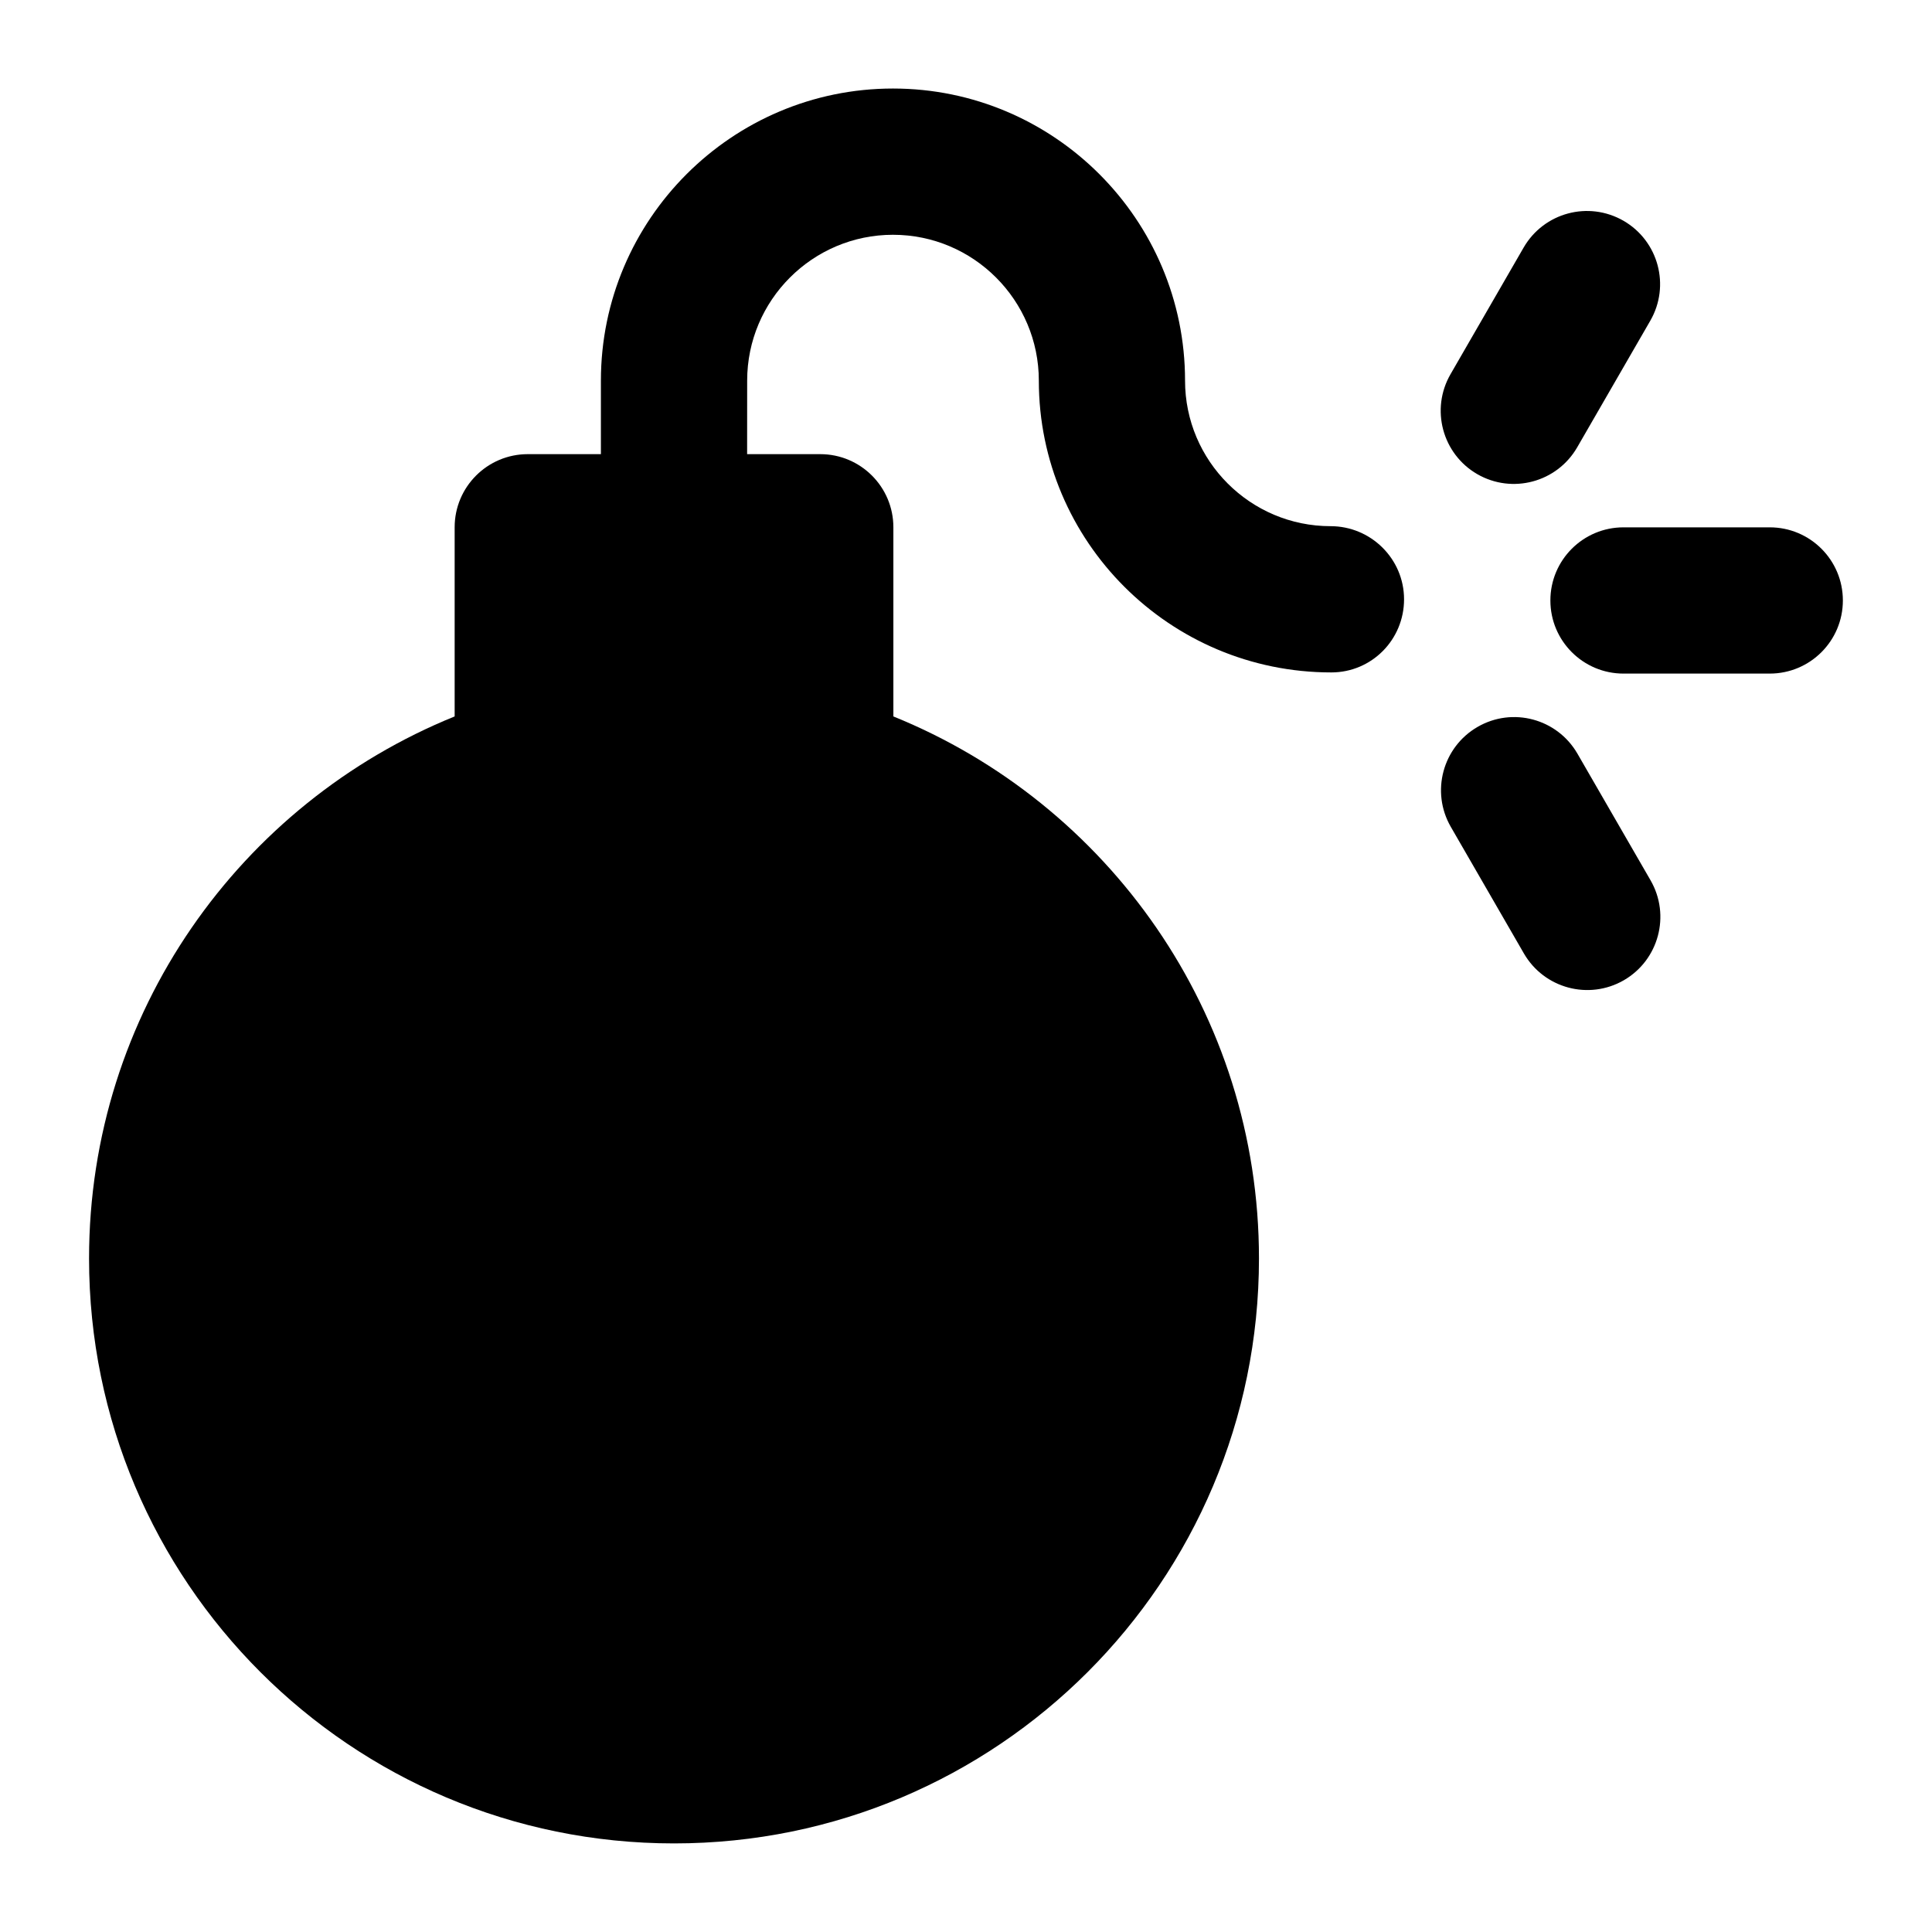 <?xml version="1.0" encoding="UTF-8"?>
<!-- Uploaded to: ICON Repo, www.svgrepo.com, Generator: ICON Repo Mixer Tools -->
<svg fill="#000000" width="800px" height="800px" version="1.1" viewBox="144 144 512 512" xmlns="http://www.w3.org/2000/svg">
 <g>
  <path d="m380.66 206.22c21.309 0 38.641 17.336 38.641 38.66 0 42.633 34.684 77.32 77.508 77.32 10.699 0 19.281-8.668 19.281-19.379 0-10.711-8.77-19.379-19.473-19.379-21.27 0-38.566-17.297-38.566-38.566 0-42.691-34.723-77.414-77.398-77.414-42.68 0-77.406 34.723-77.406 77.414v19.48h-19.379c-10.699 0-19.379 8.676-19.379 19.379v50.129c-56.785 23.008-96.887 78.605-96.887 143.64 0 85.613 69.402 155.02 155.02 155.02 85.613 0 155.02-69.402 155.02-155.02 0-65.039-40.098-120.64-96.887-143.64v-50.129c0-10.703-8.676-19.379-19.379-19.379h-19.379l0.012-19.477c0-21.324 17.344-38.66 38.652-38.66z"/>
  <path d="m632.38 303.13c0-10.711-8.676-19.379-19.379-19.379h-38.754c-10.703 0-19.379 8.668-19.379 19.379 0 10.711 8.676 19.379 19.379 19.379h38.754c10.703-0.004 19.379-8.672 19.379-19.379z"/>
  <path d="m535.57 336.64c-9.262 5.356-12.441 17.203-7.098 26.473l19.379 33.57c5.363 9.262 17.199 12.438 26.473 7.098 9.262-5.356 12.441-17.203 7.098-26.473l-19.379-33.57c-5.356-9.273-17.191-12.473-26.473-7.098z"/>
  <path d="m574.25 202.51c-9.32-5.356-21.121-2.156-26.473 7.098l-19.379 33.57c-5.348 9.273-2.168 21.121 7.098 26.477 9.273 5.34 21.109 2.168 26.473-7.098l19.379-33.57c5.348-9.273 2.168-21.121-7.098-26.477z"/>
 </g>
</svg>